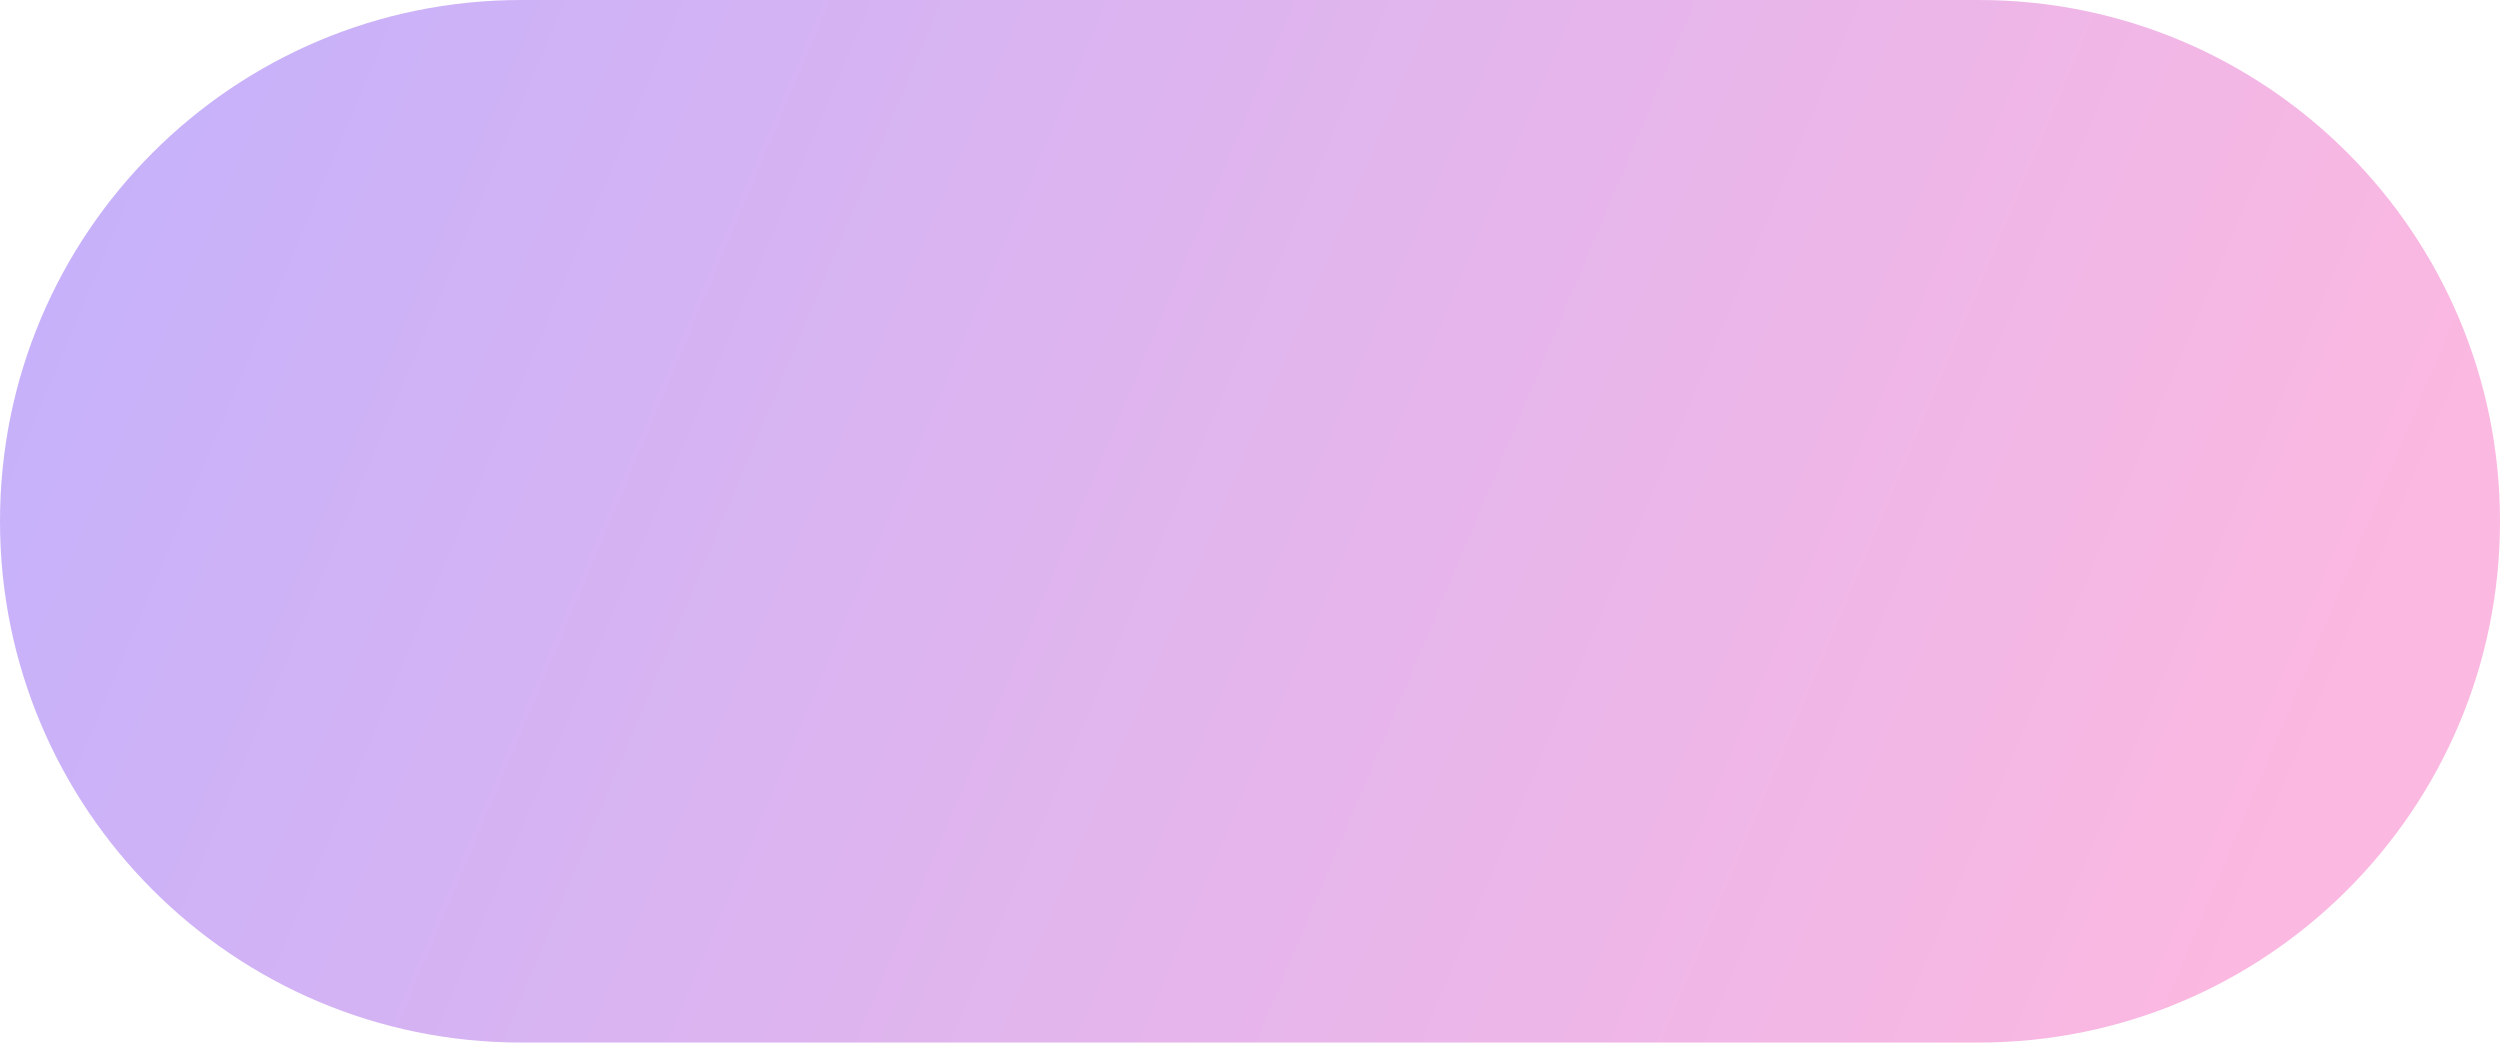 <?xml version="1.0" encoding="UTF-8"?> <svg xmlns="http://www.w3.org/2000/svg" width="235" height="98" viewBox="0 0 235 98" fill="none"> <path d="M0 49C0 21.938 21.938 0 49 0H186C213.062 0 235 21.938 235 49V49C235 76.062 213.062 98 186 98H49C21.938 98 0 76.062 0 49V49Z" fill="url(#paint0_linear_1995_71)"></path> <defs> <linearGradient id="paint0_linear_1995_71" x1="0" y1="0" x2="210.501" y2="88.75" gradientUnits="userSpaceOnUse"> <stop stop-color="#C3B1FC"></stop> <stop offset="1" stop-color="#FBB8E1"></stop> </linearGradient> </defs> </svg> 